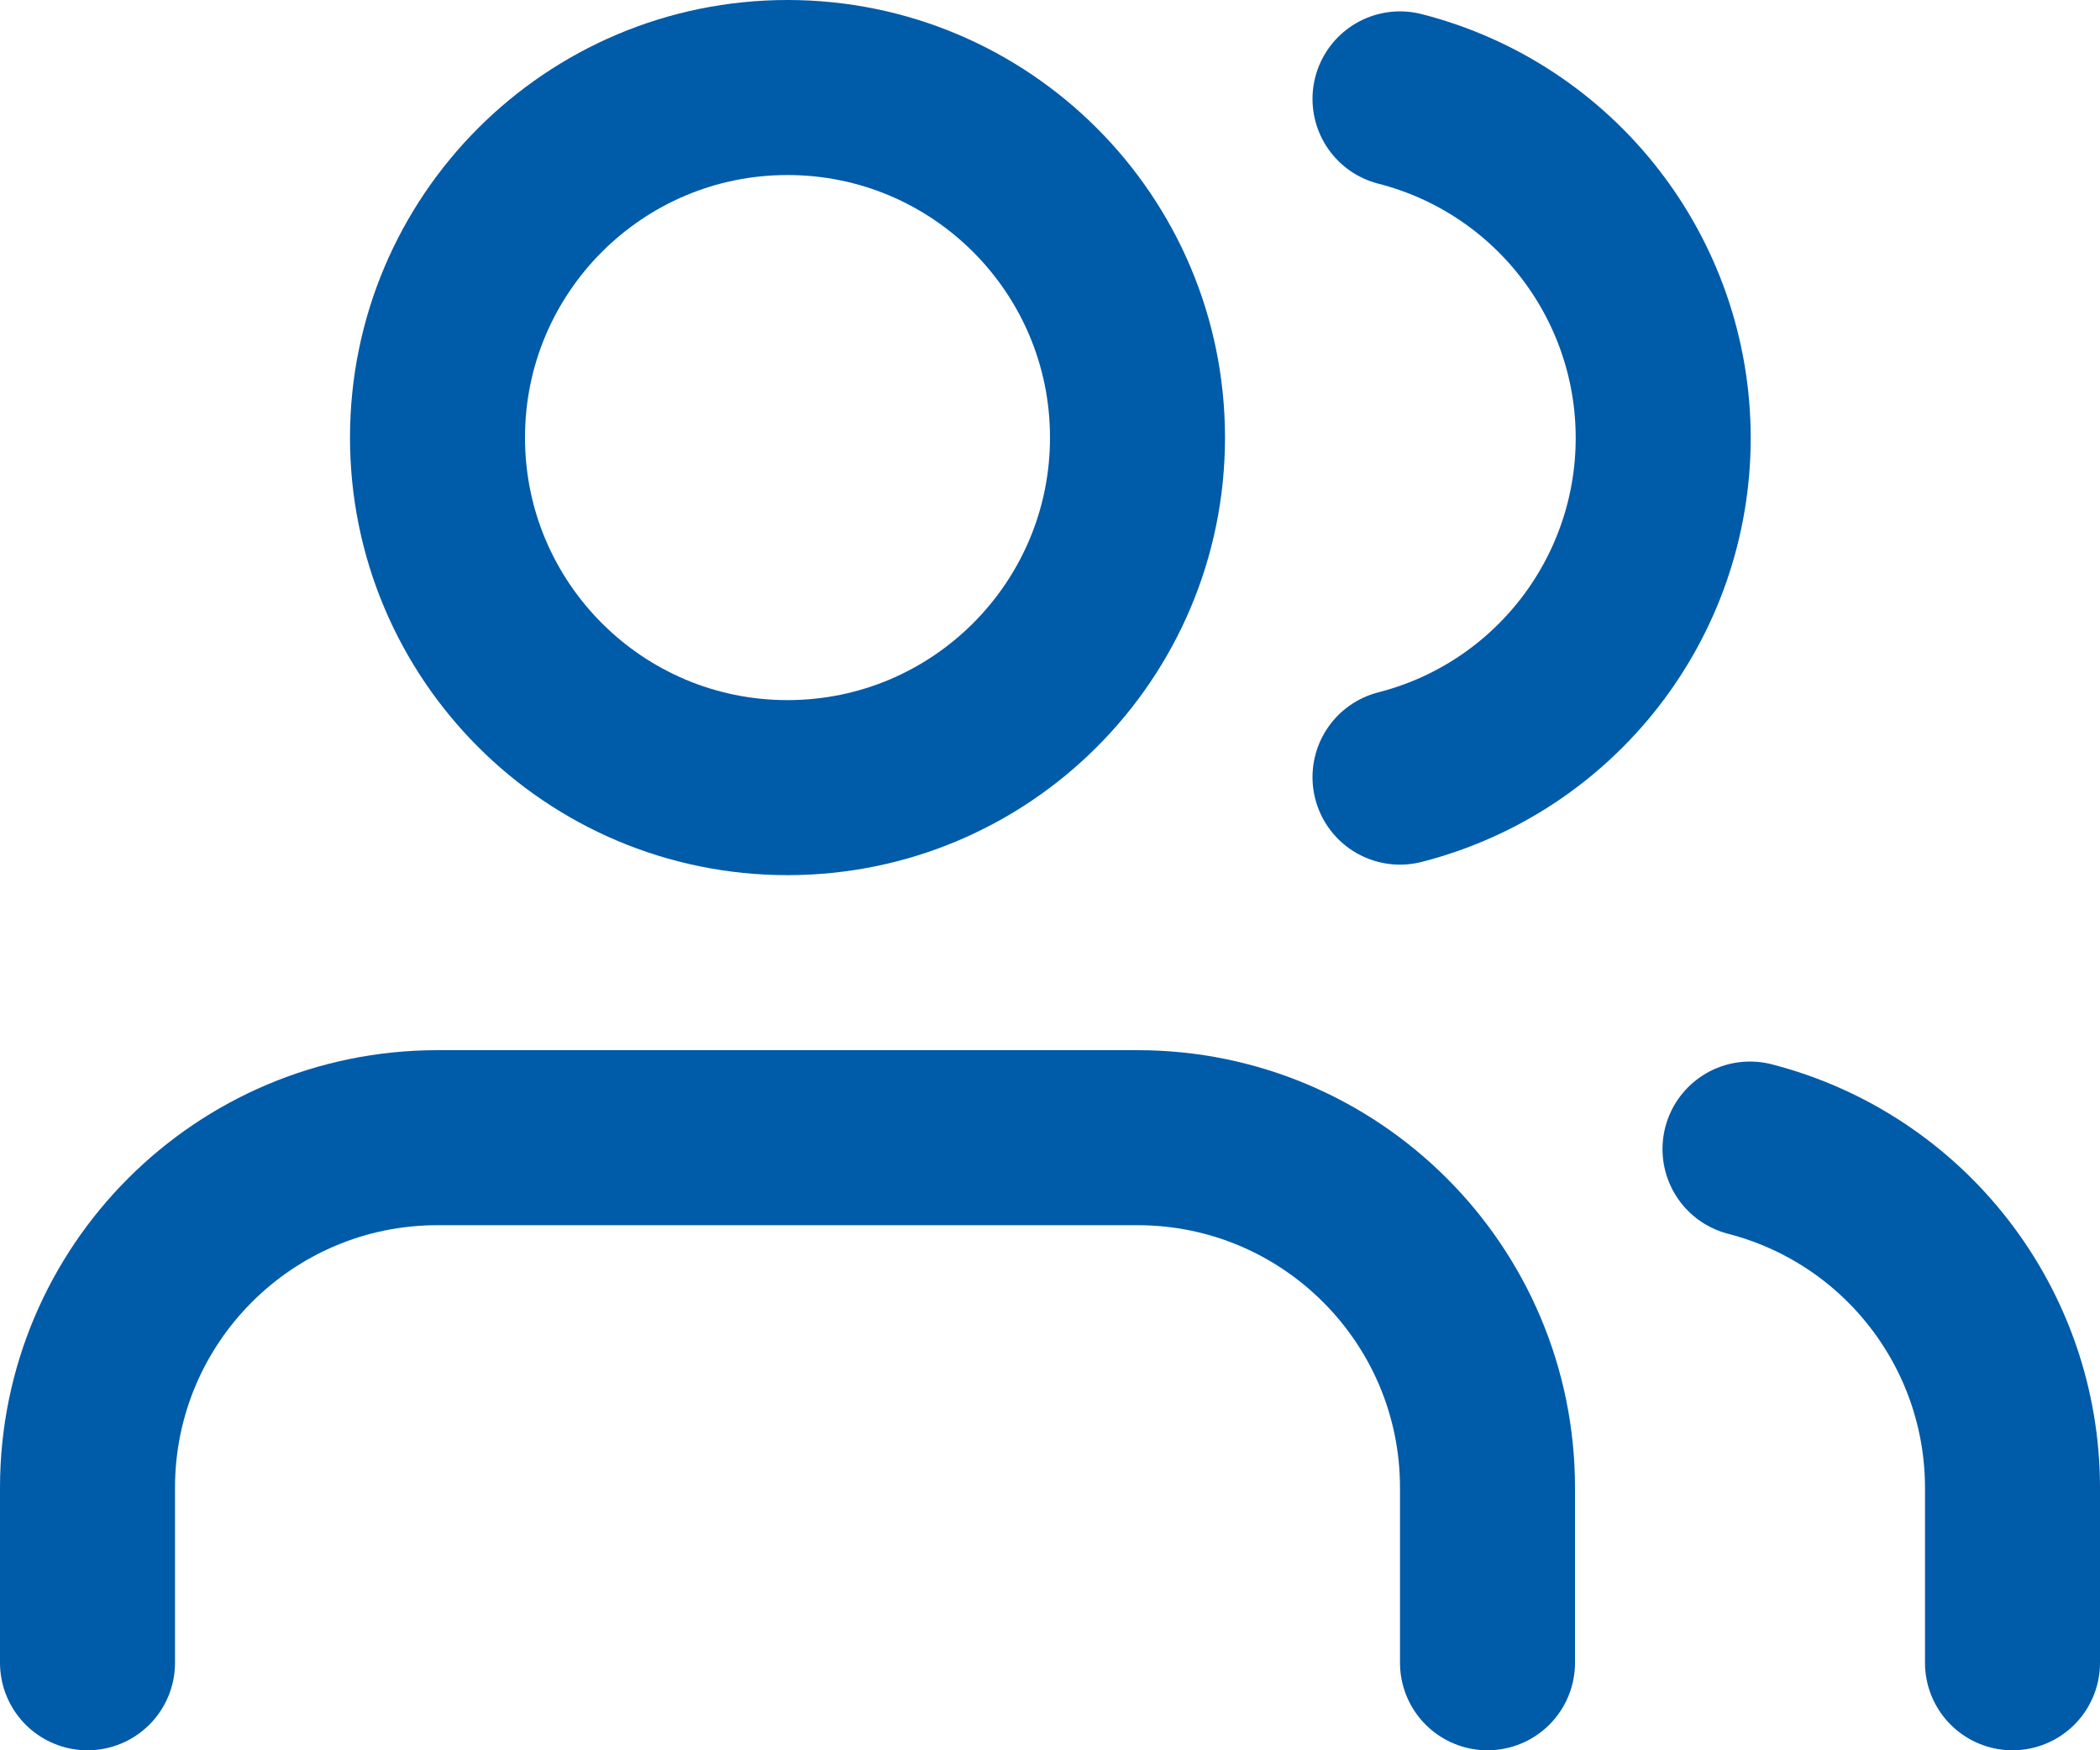 <?xml version="1.0" encoding="UTF-8"?><svg version="1.1" width="24px" height="20px" viewBox="0 0 24.0 20.0" xmlns="http://www.w3.org/2000/svg" xmlns:xlink="http://www.w3.org/1999/xlink"><defs><clipPath id="i0"><path d="M1680,0 L1680,4294 L0,4294 L0,0 L1680,0 Z"></path></clipPath></defs><g transform="translate(-286.0 -3179.0)"><g clip-path="url(#i0)"><g transform="translate(0.0 2584.0)"><g transform="translate(270.0 577.0)"><g transform="translate(17.0 19.0)"><g transform="translate(0.0 12.0)"><path d="M16,6 L16,4 C16,1.791 14.209,0 12,0 L4,0 C1.791,0 0,1.791 0,4 L0,6" stroke="#005BA9" stroke-width="2" fill="none" stroke-linecap="round" stroke-linejoin="round"></path></g><g transform="translate(4.0 0.0)"><path d="M4,8 C6.209,8 8,6.209 8,4 C8,1.791 6.209,0 4,0 C1.791,0 0,1.791 0,4 C0,6.209 1.791,8 4,8 Z" stroke="#005BA9" stroke-width="2" fill="none" stroke-linecap="round" stroke-linejoin="round"></path></g><g transform="translate(19.0 12.13)"><path d="M3,5.87 L3,3.87 C2.999,2.047 1.765,0.456 0,0" stroke="#005BA9" stroke-width="2" fill="none" stroke-linecap="round" stroke-linejoin="round"></path></g><g transform="translate(15.0 0.13)"><path d="M0,0 C1.77,0.453 3.008,2.048 3.008,3.875 C3.008,5.702 1.77,7.297 0,7.75" stroke="#005BA9" stroke-width="2" fill="none" stroke-linecap="round" stroke-linejoin="round"></path></g></g></g></g></g></g></svg>